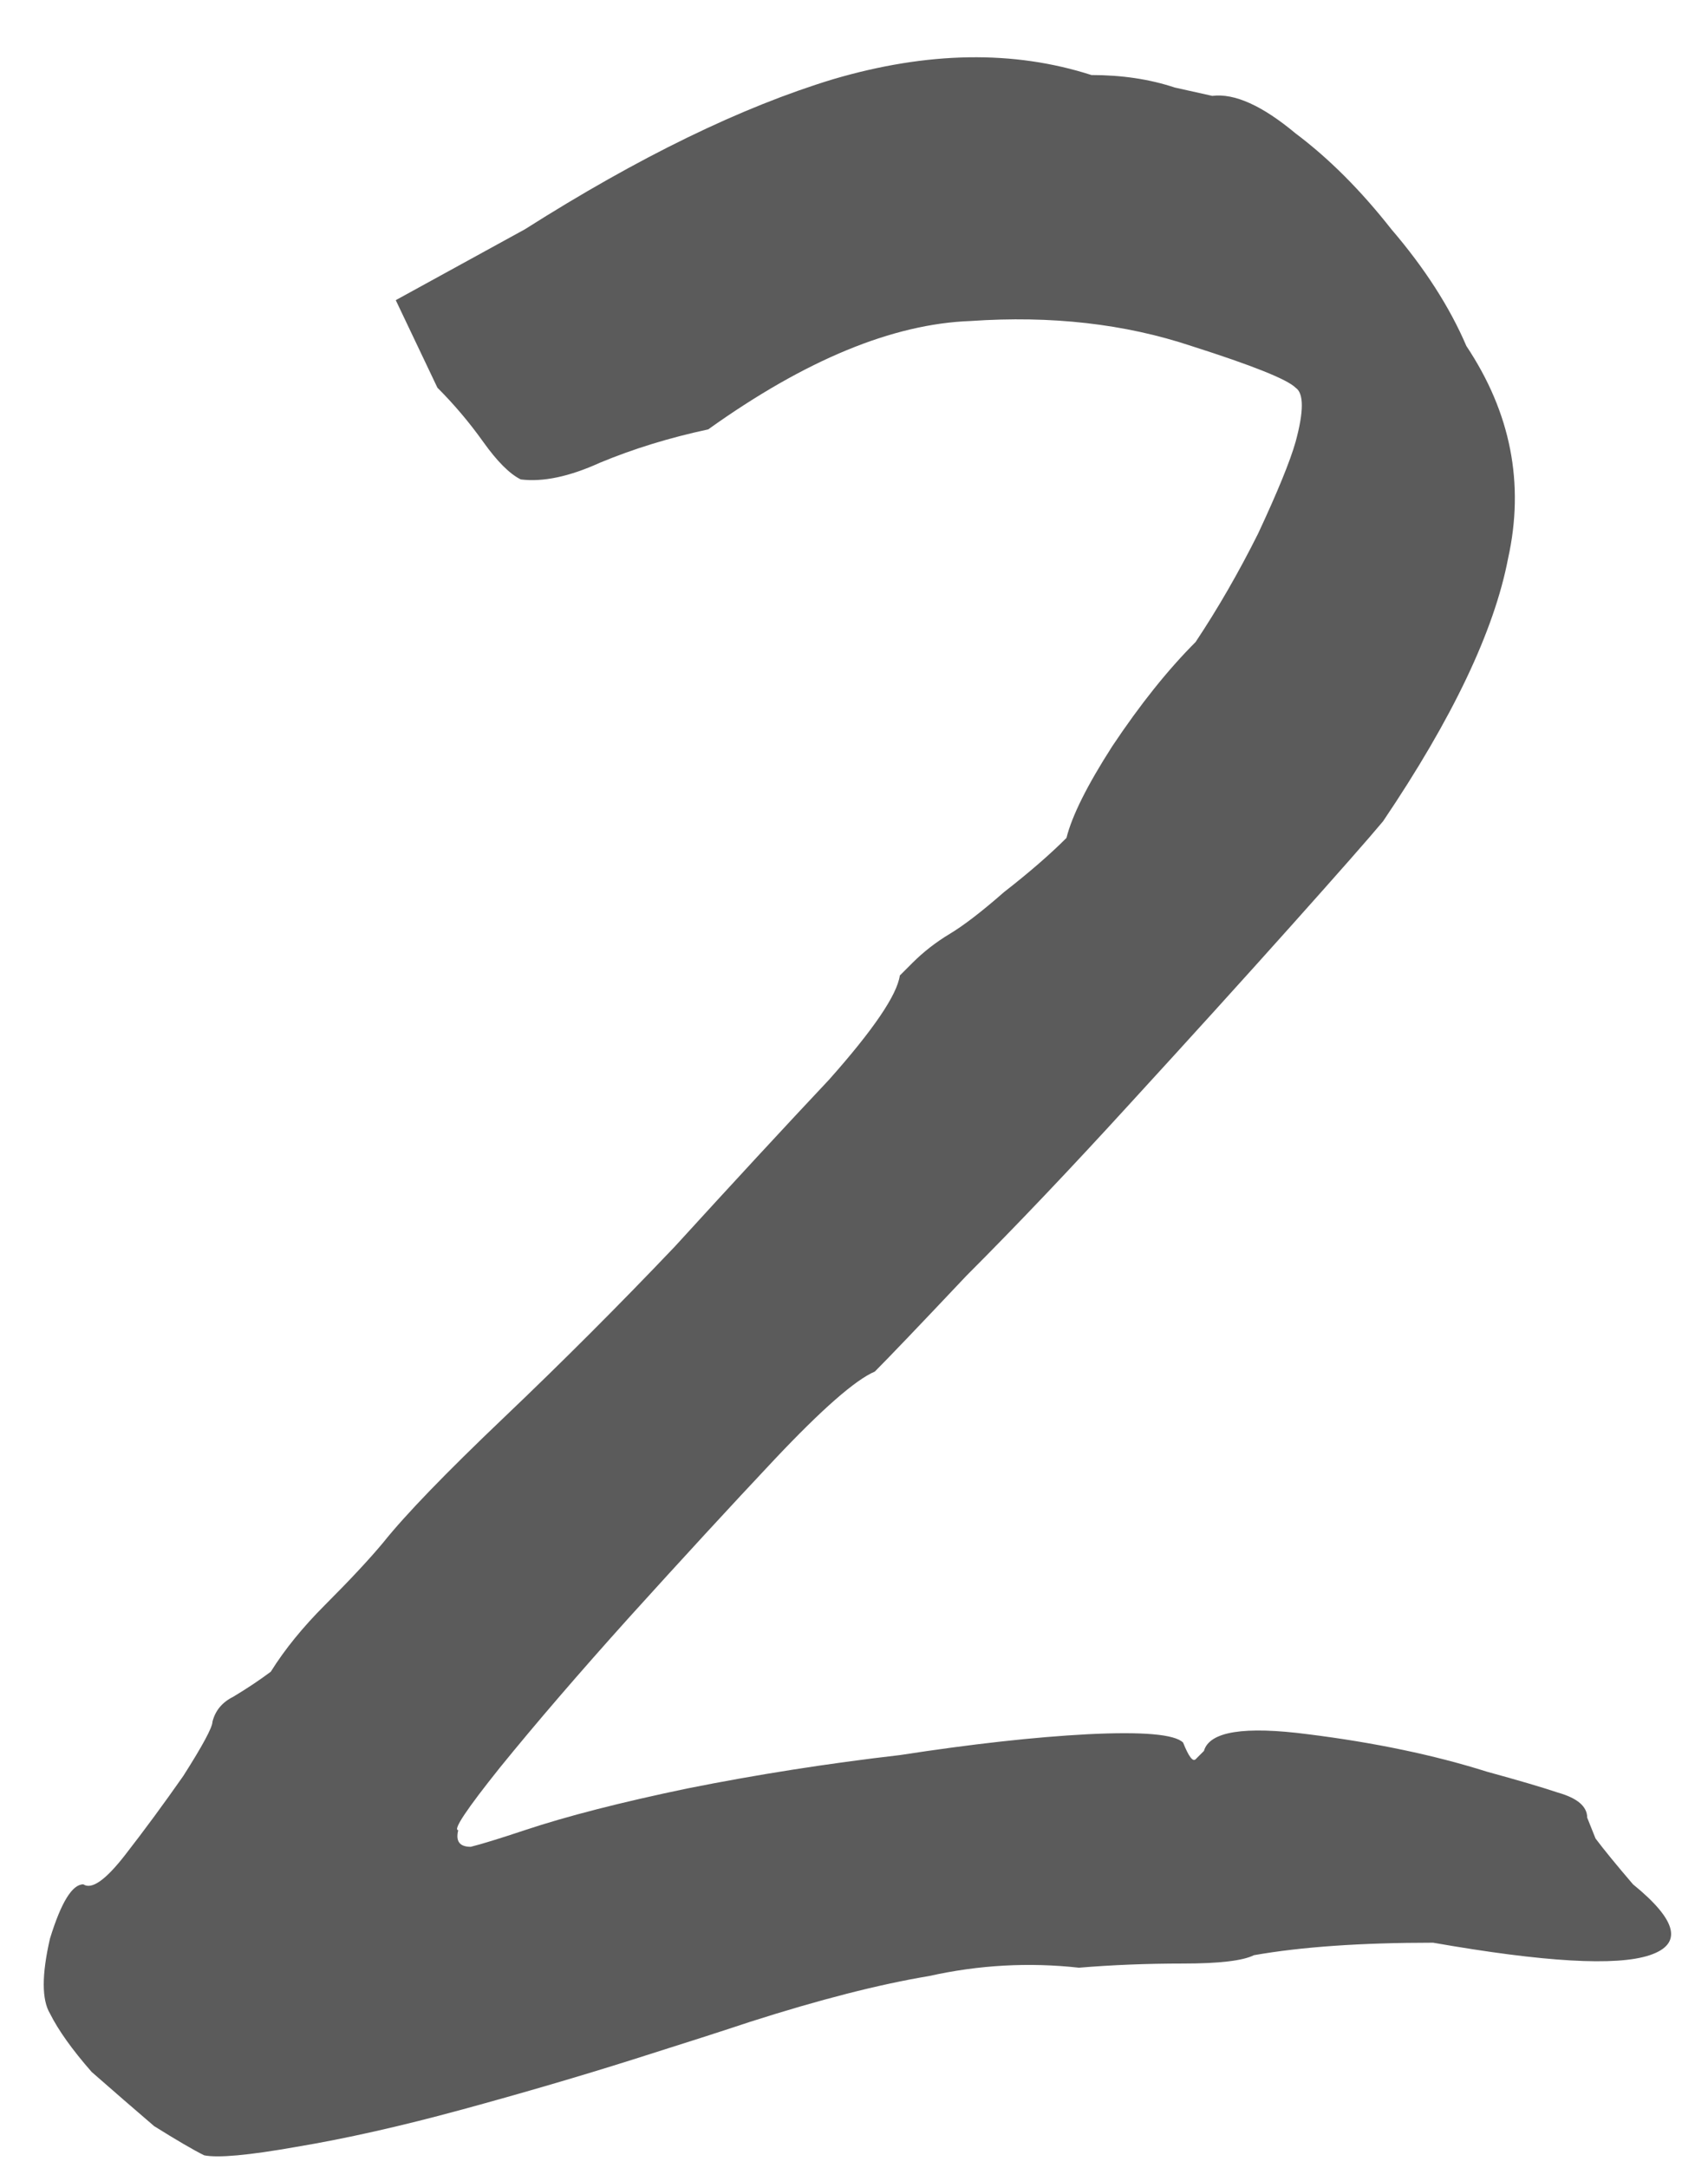 <?xml version="1.0" encoding="UTF-8"?> <svg xmlns="http://www.w3.org/2000/svg" width="41" height="52" viewBox="0 0 41 52" fill="none"><path d="M4.9 51.7C4.633 51.567 4.233 51.333 3.7 51C3.233 50.6 2.733 50.167 2.2 49.7C1.733 49.167 1.4 48.7 1.2 48.3C1 47.967 1 47.367 1.2 46.5C1.467 45.633 1.733 45.2 2 45.2C2.2 45.333 2.533 45.1 3 44.5C3.467 43.9 3.933 43.267 4.4 42.6C4.867 41.867 5.1 41.433 5.1 41.3C5.167 41.033 5.333 40.833 5.6 40.7C5.933 40.5 6.233 40.3 6.5 40.1C6.833 39.567 7.267 39.033 7.8 38.5C8.4 37.9 8.867 37.4 9.2 37C9.733 36.333 10.7 35.333 12.1 34C13.5 32.667 14.867 31.3 16.2 29.9C17.6 28.367 18.833 27.033 19.9 25.9C20.967 24.7 21.533 23.867 21.6 23.4C21.6 23.4 21.7 23.3 21.9 23.1C22.167 22.833 22.467 22.6 22.8 22.4C23.133 22.2 23.567 21.867 24.1 21.4C24.7 20.933 25.2 20.5 25.6 20.1C25.733 19.567 26.1 18.833 26.7 17.9C27.367 16.9 28.033 16.067 28.7 15.4C29.233 14.6 29.733 13.733 30.2 12.8C30.667 11.8 30.967 11.067 31.1 10.6C31.3 9.867 31.3 9.433 31.1 9.3C30.9 9.1 30.067 8.767 28.6 8.3C27 7.767 25.233 7.567 23.3 7.7C21.433 7.767 19.333 8.633 17 10.3C16.067 10.5 15.2 10.767 14.4 11.1C13.667 11.433 13.033 11.567 12.5 11.5C12.233 11.367 11.933 11.067 11.6 10.6C11.267 10.133 10.9 9.7 10.5 9.3L9.5 7.2L12.6 5.5C15.333 3.767 17.8 2.567 20 1.9C22.267 1.233 24.333 1.2 26.2 1.8C26.933 1.8 27.6 1.9 28.2 2.1C28.8 2.233 29.1 2.3 29.1 2.3C29.633 2.233 30.3 2.533 31.1 3.2C31.9 3.8 32.667 4.567 33.4 5.5C34.2 6.433 34.8 7.367 35.2 8.3C36.267 9.9 36.6 11.6 36.2 13.4C35.867 15.133 34.867 17.233 33.2 19.7C32.867 20.1 32.133 20.933 31 22.2C29.867 23.467 28.567 24.9 27.1 26.5C25.7 28.033 24.4 29.4 23.2 30.6C22.067 31.8 21.333 32.567 21 32.9C20.533 33.1 19.733 33.8 18.6 35C17.533 36.133 16.367 37.4 15.1 38.8C13.9 40.133 12.867 41.333 12 42.4C11.2 43.4 10.867 43.9 11 43.9C10.933 44.167 11.033 44.3 11.3 44.3C11.567 44.233 12 44.1 12.6 43.9C13.6 43.567 14.9 43.233 16.5 42.9C18.167 42.567 19.867 42.3 21.6 42.1C23.333 41.833 24.833 41.667 26.1 41.6C27.433 41.533 28.2 41.6 28.4 41.8C28.533 42.133 28.633 42.267 28.7 42.2C28.833 42.067 28.9 42 28.9 42C29.033 41.533 29.867 41.4 31.4 41.6C33 41.8 34.433 42.1 35.7 42.5C36.433 42.7 37 42.867 37.4 43C37.867 43.133 38.1 43.333 38.1 43.6C38.1 43.6 38.167 43.767 38.3 44.1C38.5 44.367 38.8 44.733 39.2 45.2C40.267 46.067 40.4 46.633 39.6 46.9C38.8 47.167 37.067 47.067 34.4 46.6C32.667 46.6 31.233 46.7 30.1 46.9C29.833 47.033 29.267 47.1 28.4 47.1C27.533 47.1 26.7 47.133 25.9 47.2C24.7 47.067 23.5 47.133 22.3 47.4C21.1 47.6 19.667 47.967 18 48.5C17.4 48.7 16.467 49 15.2 49.4C13.933 49.8 12.567 50.2 11.1 50.6C9.633 51 8.3 51.3 7.1 51.5C5.967 51.7 5.233 51.767 4.9 51.7Z" fill="#5B5B5B"></path></svg> 